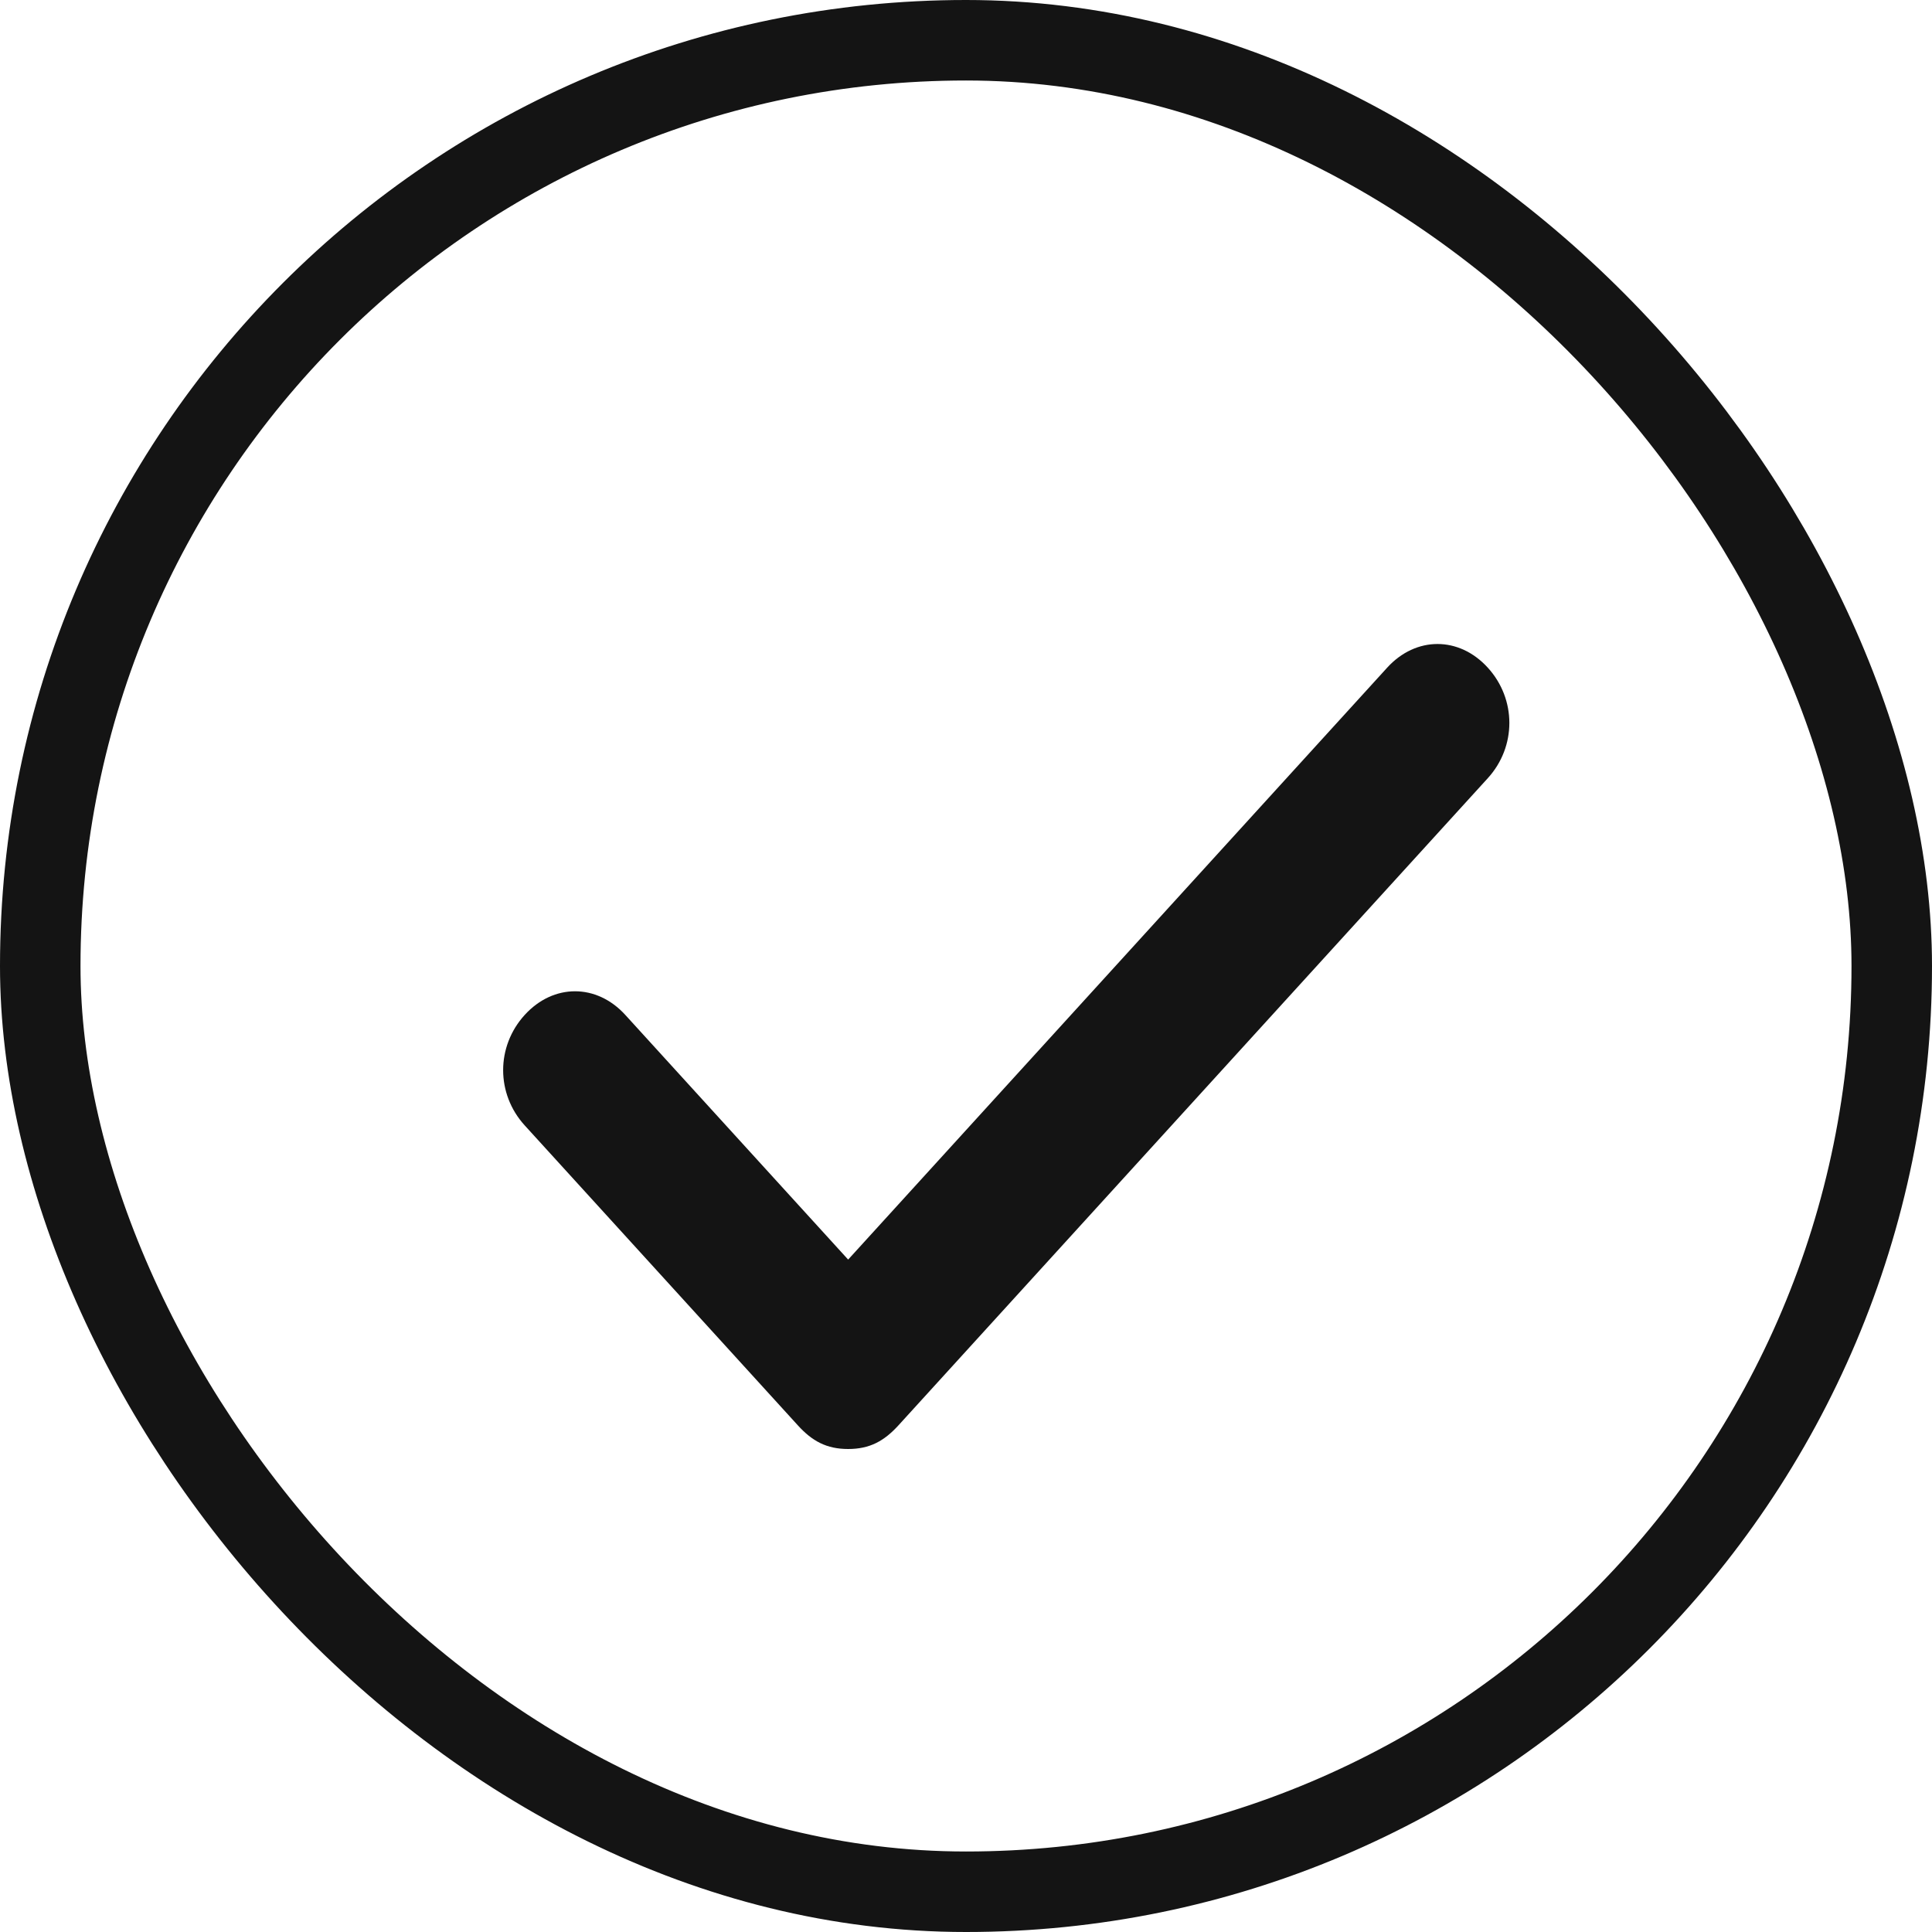 <?xml version="1.0" encoding="UTF-8"?> <svg xmlns="http://www.w3.org/2000/svg" width="24" height="24" viewBox="0 0 24 24" fill="none"><rect x="0.5" y="0.5" width="23" height="23" rx="11.5" stroke="#141414"></rect><path d="M18.482 8.294C18.125 7.902 17.589 7.902 17.232 8.294L10.536 15.647L7.768 12.608C7.411 12.216 6.875 12.216 6.518 12.608C6.161 13 6.161 13.588 6.518 13.98L9.911 17.706C10.089 17.902 10.268 18 10.536 18C10.804 18 10.982 17.902 11.161 17.706L18.482 9.667C18.839 9.275 18.839 8.686 18.482 8.294Z" fill="#141414"></path></svg> 